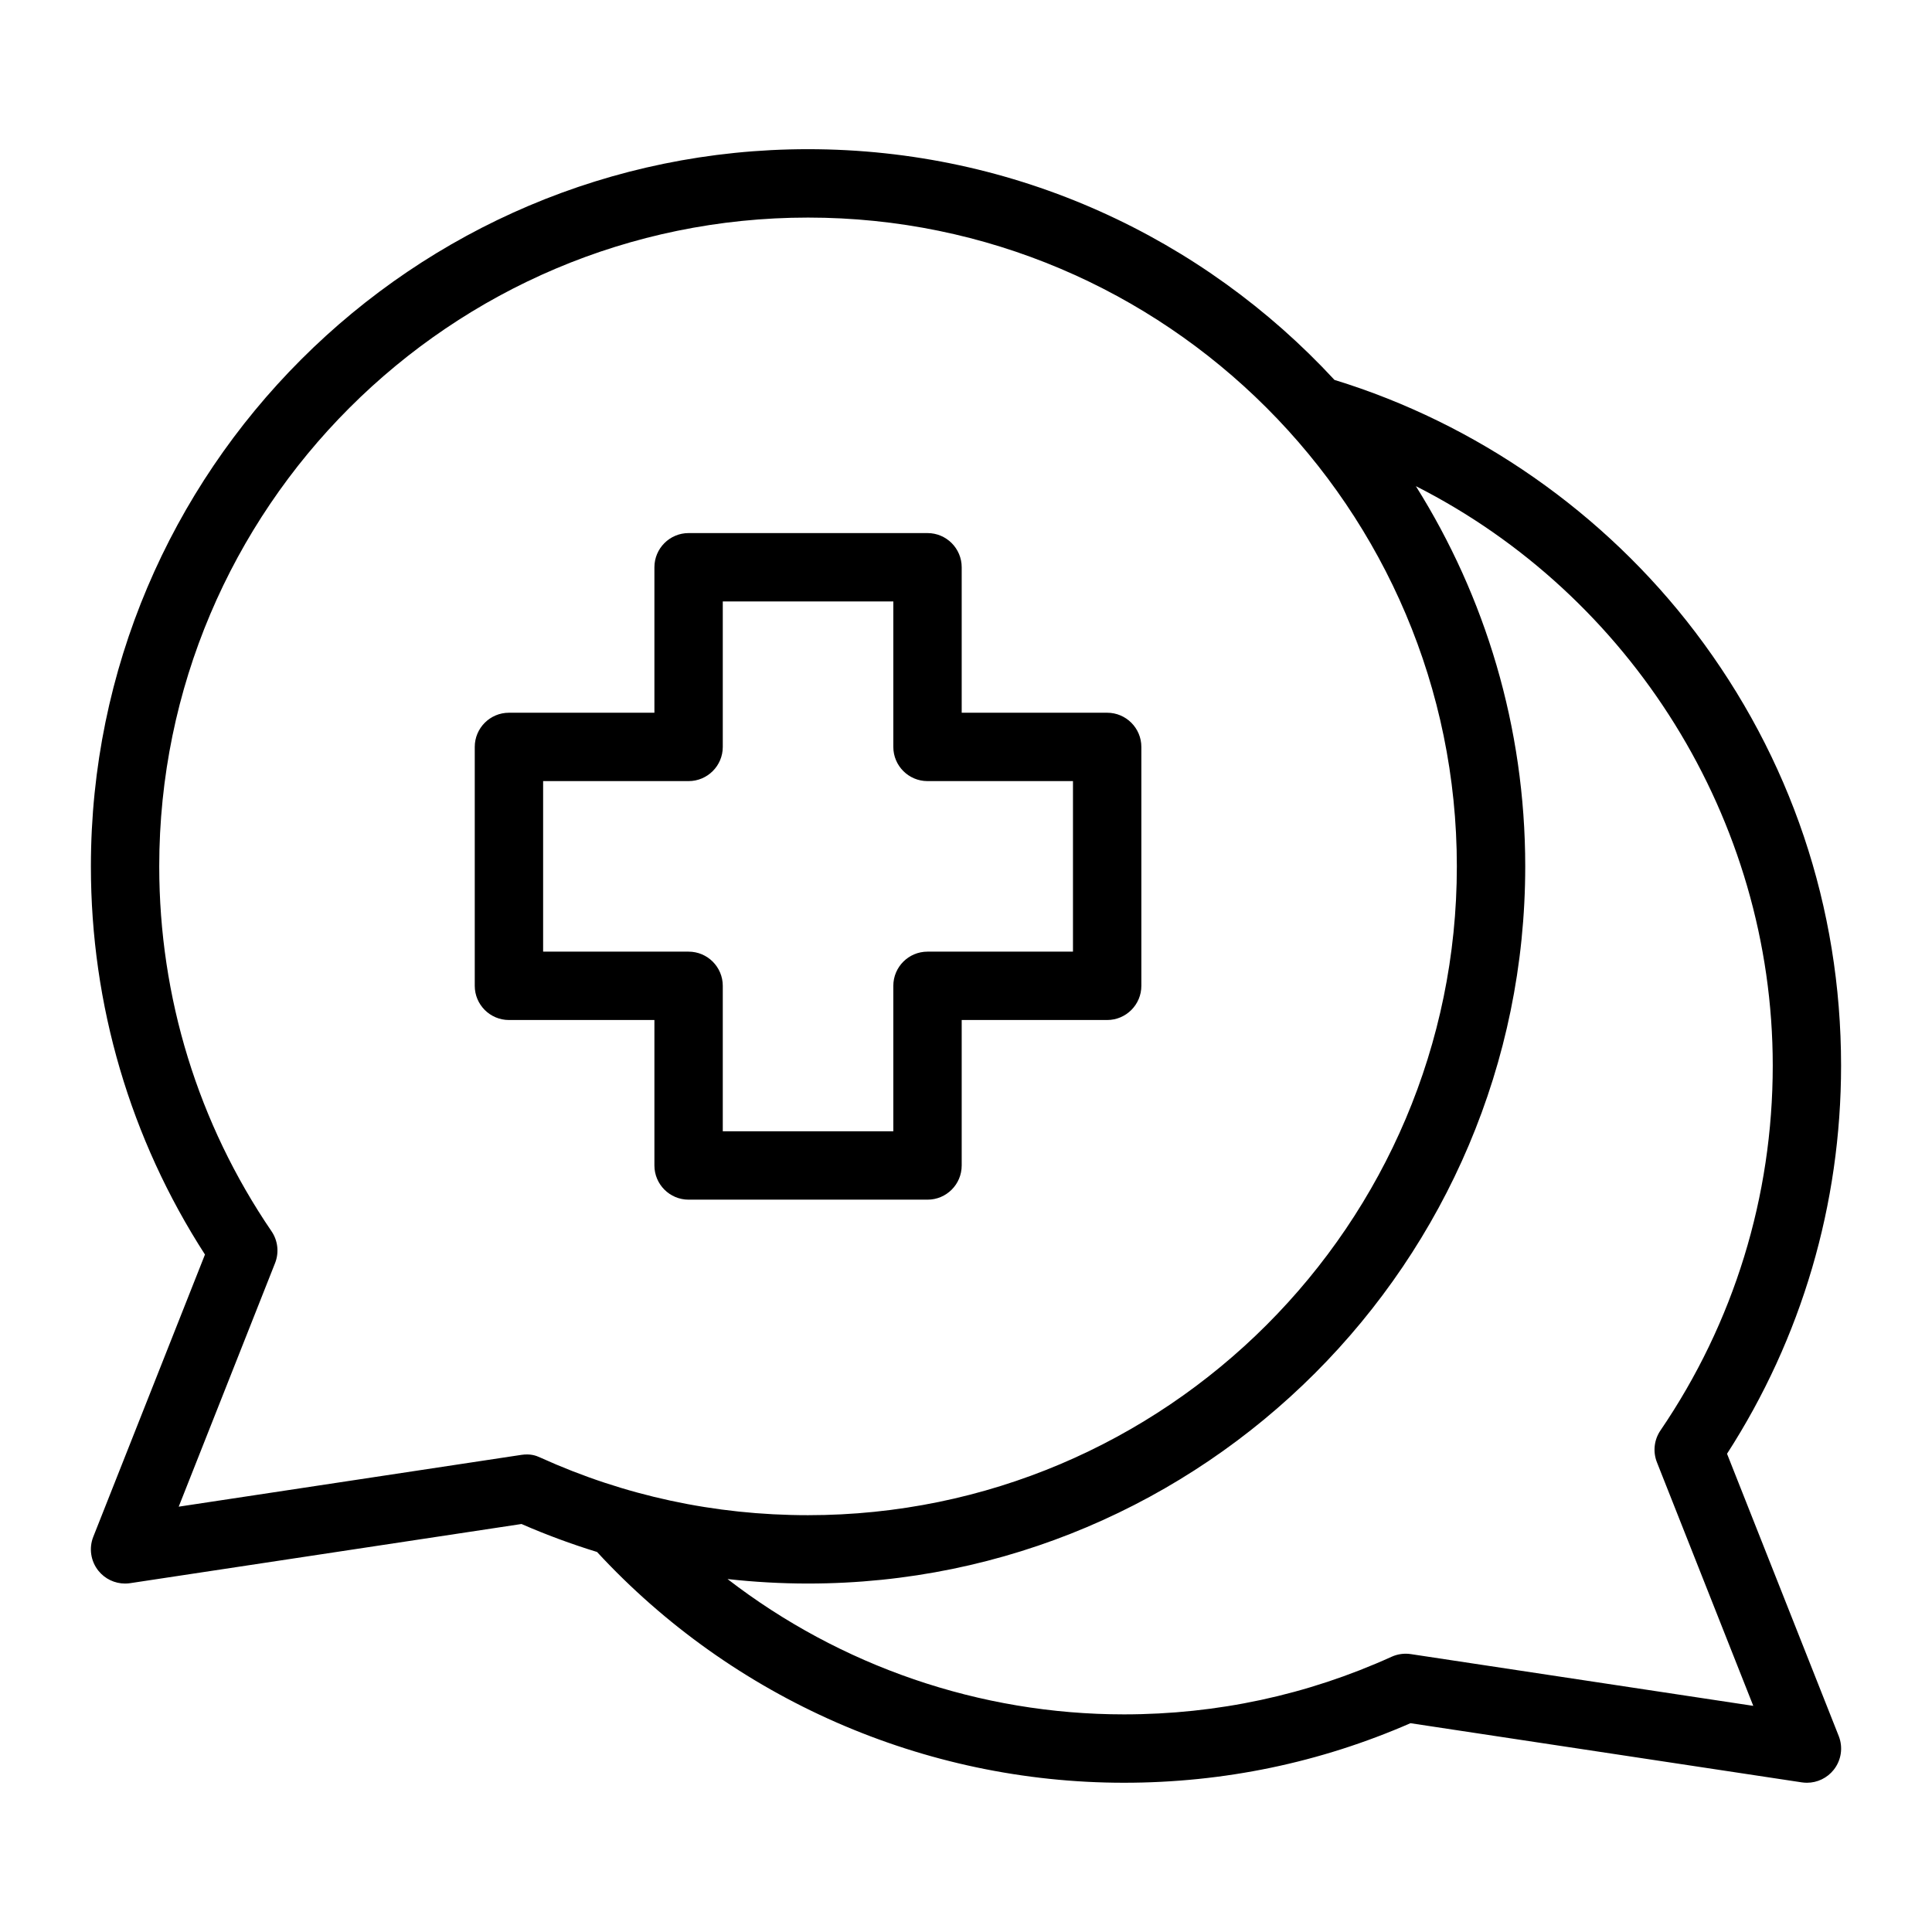 <?xml version="1.0" encoding="UTF-8"?>
<!-- Uploaded to: ICON Repo, www.svgrepo.com, Generator: ICON Repo Mixer Tools -->
<svg fill="#000000" width="800px" height="800px" version="1.1" viewBox="144 144 512 512" xmlns="http://www.w3.org/2000/svg">
 <path d="m601.68 529.26c19.789-30.68 30.223-66.137 30.223-102.87 0-41.914-13.379-81.66-38.688-114.94-24-31.555-57.863-55.195-95.566-66.77-34.746-37.574-84.426-61.145-139.52-61.145-104.79 0-190.04 85.262-190.04 190.06 0 36.73 10.434 72.188 30.23 102.87l-29.598 74.797c-1.191 3.012-0.684 6.434 1.332 8.973 1.73 2.18 4.352 3.422 7.09 3.422 0.453 0 0.902-0.031 1.355-0.102l103.71-15.68c6.559 2.867 13.242 5.328 20.016 7.414 35.93 38.895 86.66 61.156 139.63 61.156 26.418 0 51.957-5.312 75.938-15.781l103.71 15.68c0.453 0.066 0.906 0.102 1.355 0.102 2.734 0 5.352-1.238 7.09-3.422 2.019-2.535 2.531-5.957 1.332-8.973zm-319.57 0.305-90.75 13.719 25.535-64.551c1.105-2.793 0.754-5.953-0.938-8.434-19.465-28.566-29.758-62.004-29.758-96.699 0-94.805 77.129-171.94 171.94-171.94 94.805 0 171.94 77.129 171.94 171.94 0 94.809-77.137 171.94-171.95 171.94-24.734 0-48.598-5.137-70.934-15.266-1.145-0.527-2.59-1.078-5.094-0.711zm235.77 52.789c-1.73-0.262-3.5-0.016-5.098 0.707-22.336 10.129-46.199 15.266-70.934 15.266-38.227 0-75.172-12.816-105.05-35.863 7.043 0.781 14.16 1.191 21.344 1.191 104.8 0 190.06-85.258 190.06-190.06 0-36.984-10.633-71.531-28.98-100.76 56.902 28.844 94.574 88.23 94.574 153.55 0 34.695-10.293 68.137-29.758 96.699-1.691 2.481-2.043 5.641-0.938 8.434l25.535 64.551zm-119.02-129.49v-38.551h38.551c5 0 9.059-4.059 9.059-9.059v-63.312c0-5-4.059-9.059-9.059-9.059h-38.551v-38.551c0-5-4.059-9.059-9.059-9.059h-63.316c-5 0-9.059 4.059-9.059 9.059v38.551h-38.551c-5 0-9.059 4.059-9.059 9.059v63.312c0 5 4.059 9.059 9.059 9.059h38.551v38.551c0 5 4.059 9.059 9.059 9.059h63.312c5.008 0.004 9.062-4.051 9.062-9.059zm-18.121-47.609v38.551h-45.195v-38.551c0-5-4.059-9.059-9.059-9.059h-38.551v-45.195h38.551c5 0 9.059-4.059 9.059-9.059v-38.551h45.195v38.551c0 5 4.059 9.059 9.059 9.059h38.551v45.195h-38.551c-5 0-9.059 4.055-9.059 9.059z"/>
</svg>